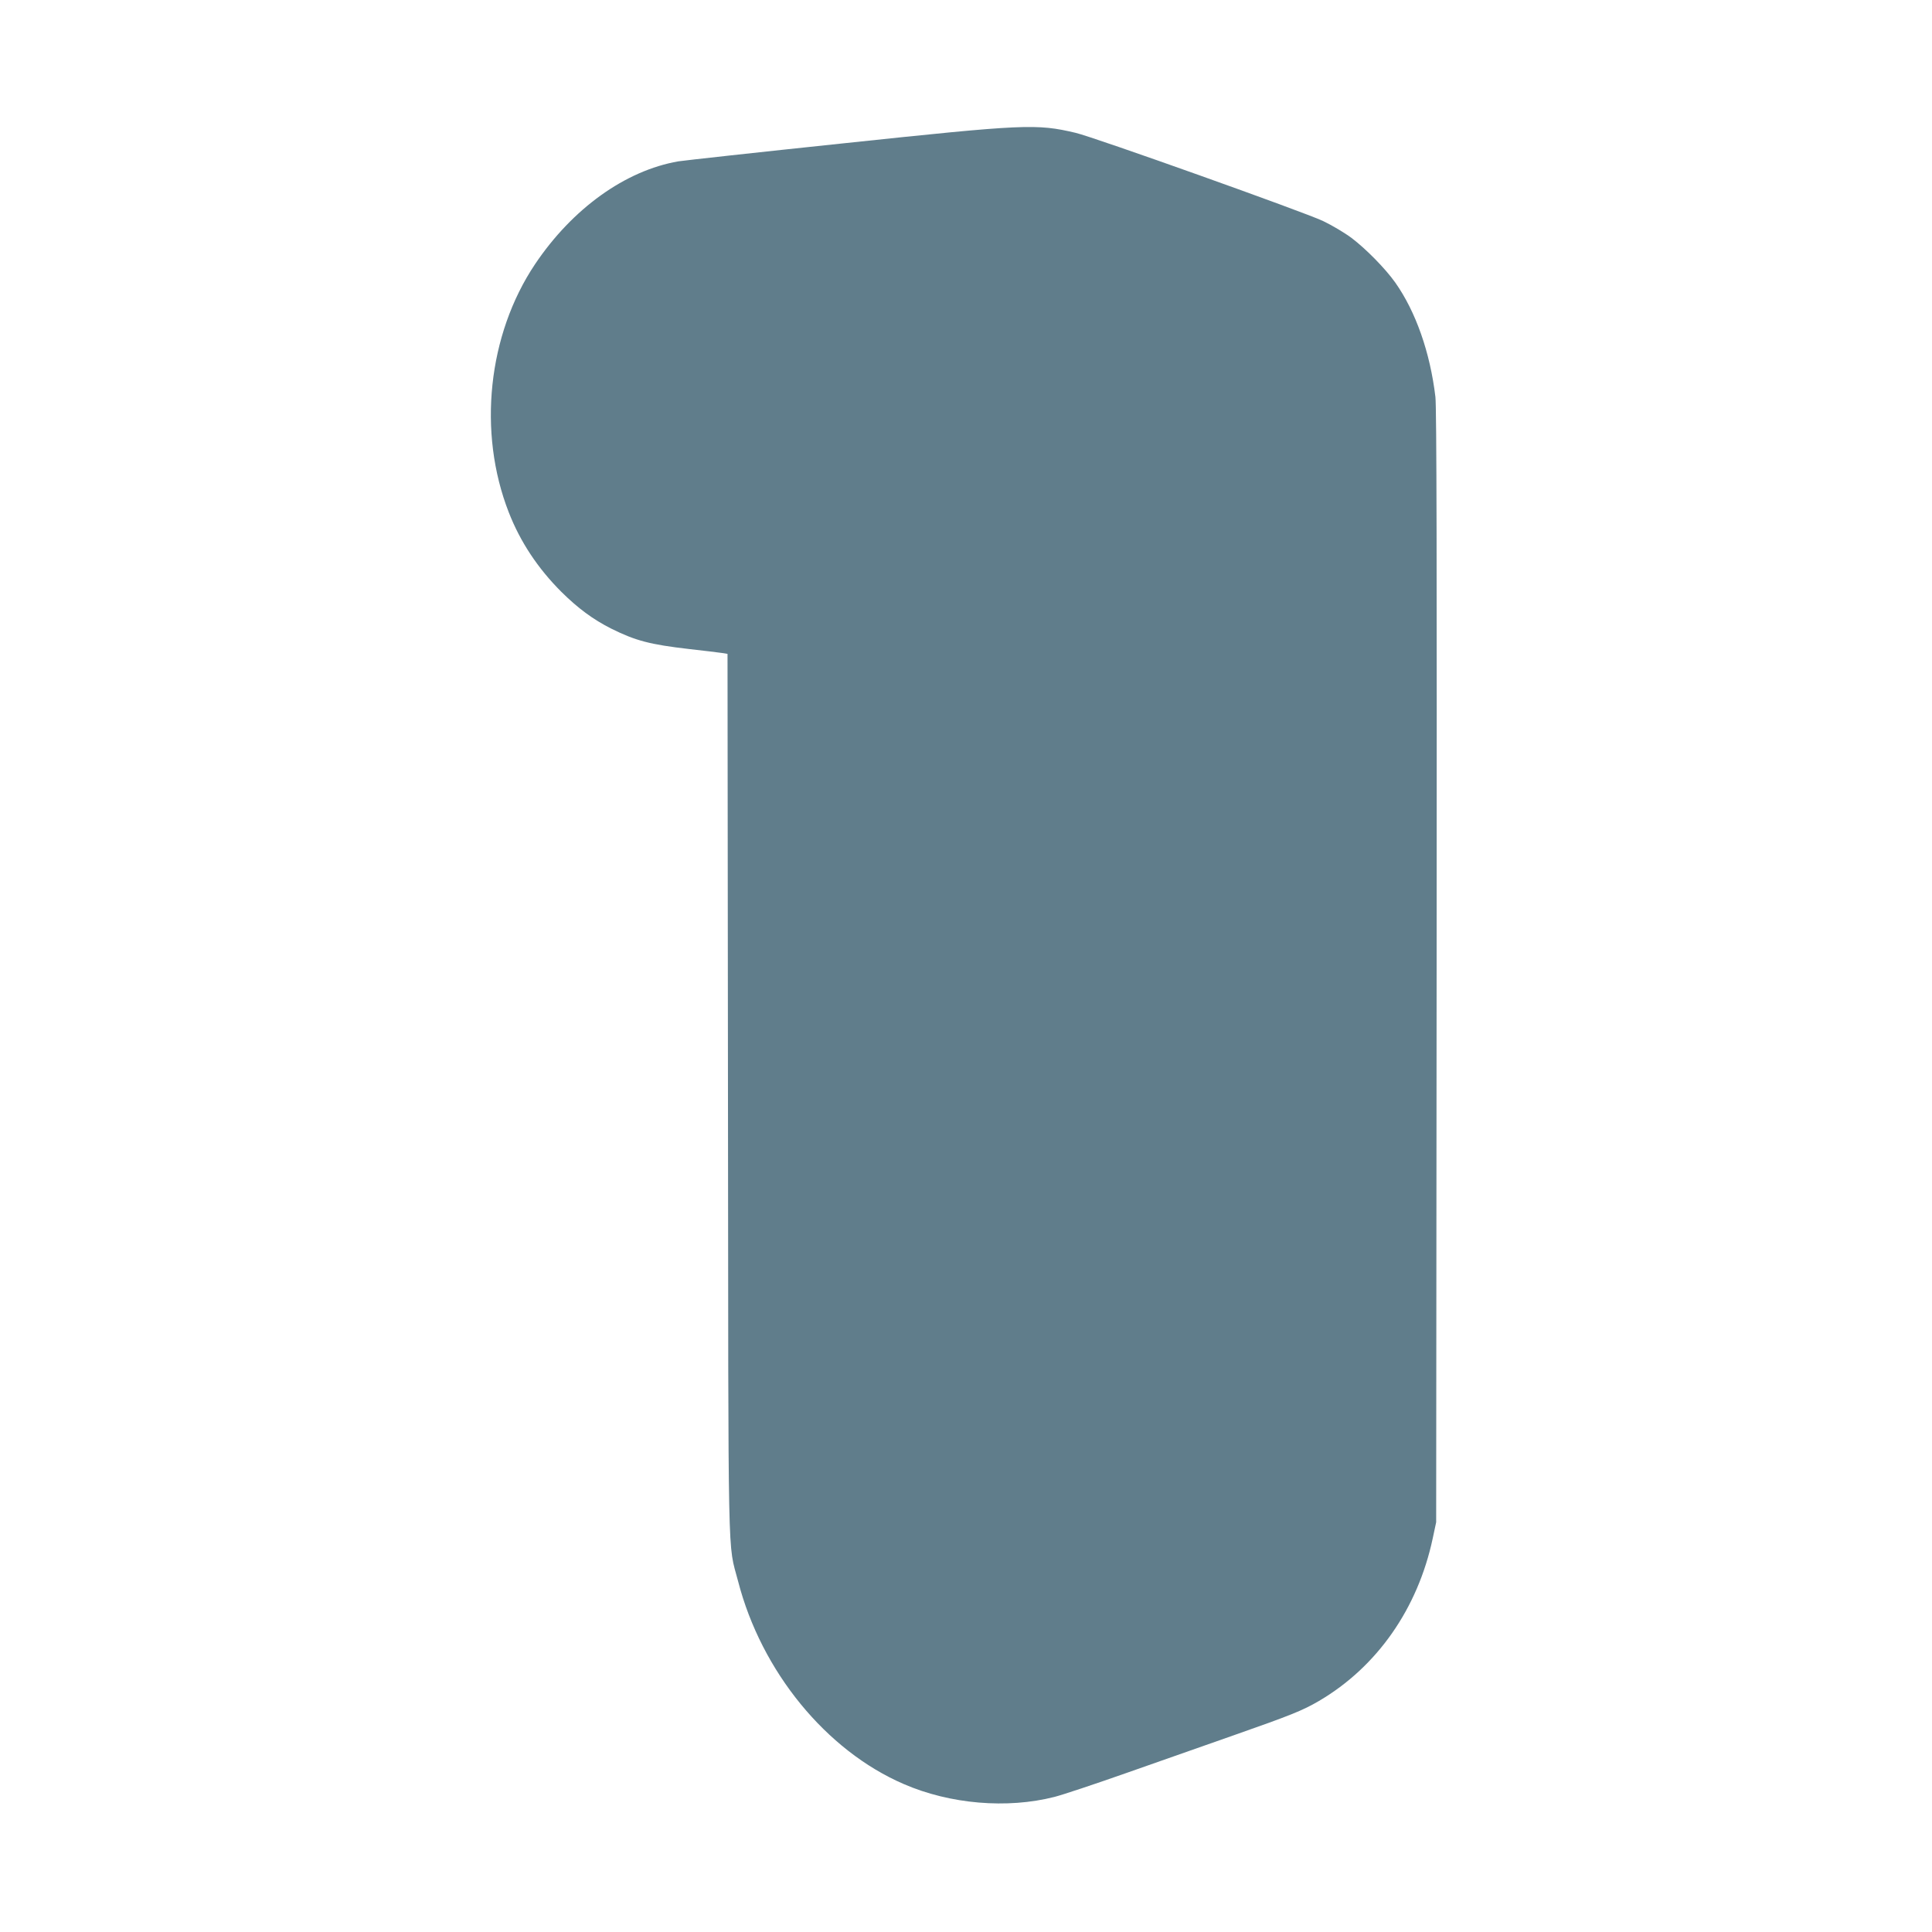 <?xml version="1.0" standalone="no"?>
<!DOCTYPE svg PUBLIC "-//W3C//DTD SVG 20010904//EN"
 "http://www.w3.org/TR/2001/REC-SVG-20010904/DTD/svg10.dtd">
<svg version="1.0" xmlns="http://www.w3.org/2000/svg"
 width="1280pt" height="1280pt" viewBox="0 0 1280 1280"
 preserveAspectRatio="xMidYMid meet">
<g transform="translate(0,1280) scale(0.1,-0.1)"
fill="#607d8b" stroke="none">
<path d="M5584 11850 c-562 -59 -1052 -113 -1090 -119 -351 -61 -701 -312
-949 -681 -313 -467 -382 -1114 -174 -1645 76 -195 192 -370 348 -526 110
-109 210 -183 331 -244 161 -80 256 -105 515 -135 99 -11 197 -23 217 -26 l38
-6 3 -2911 c3 -3228 -3 -2965 67 -3233 154 -597 583 -1122 1098 -1344 307
-133 684 -165 998 -85 52 13 268 85 481 160 214 75 530 186 703 247 379 133
460 165 569 229 385 226 654 612 753 1076 l23 108 3 3680 c2 2671 0 3706 -8
3775 -35 295 -130 565 -266 758 -66 93 -194 223 -289 295 -44 33 -129 84 -190
113 -125 59 -1515 555 -1639 584 -260 61 -333 58 -1542 -70z"/>
</g>
</svg>
